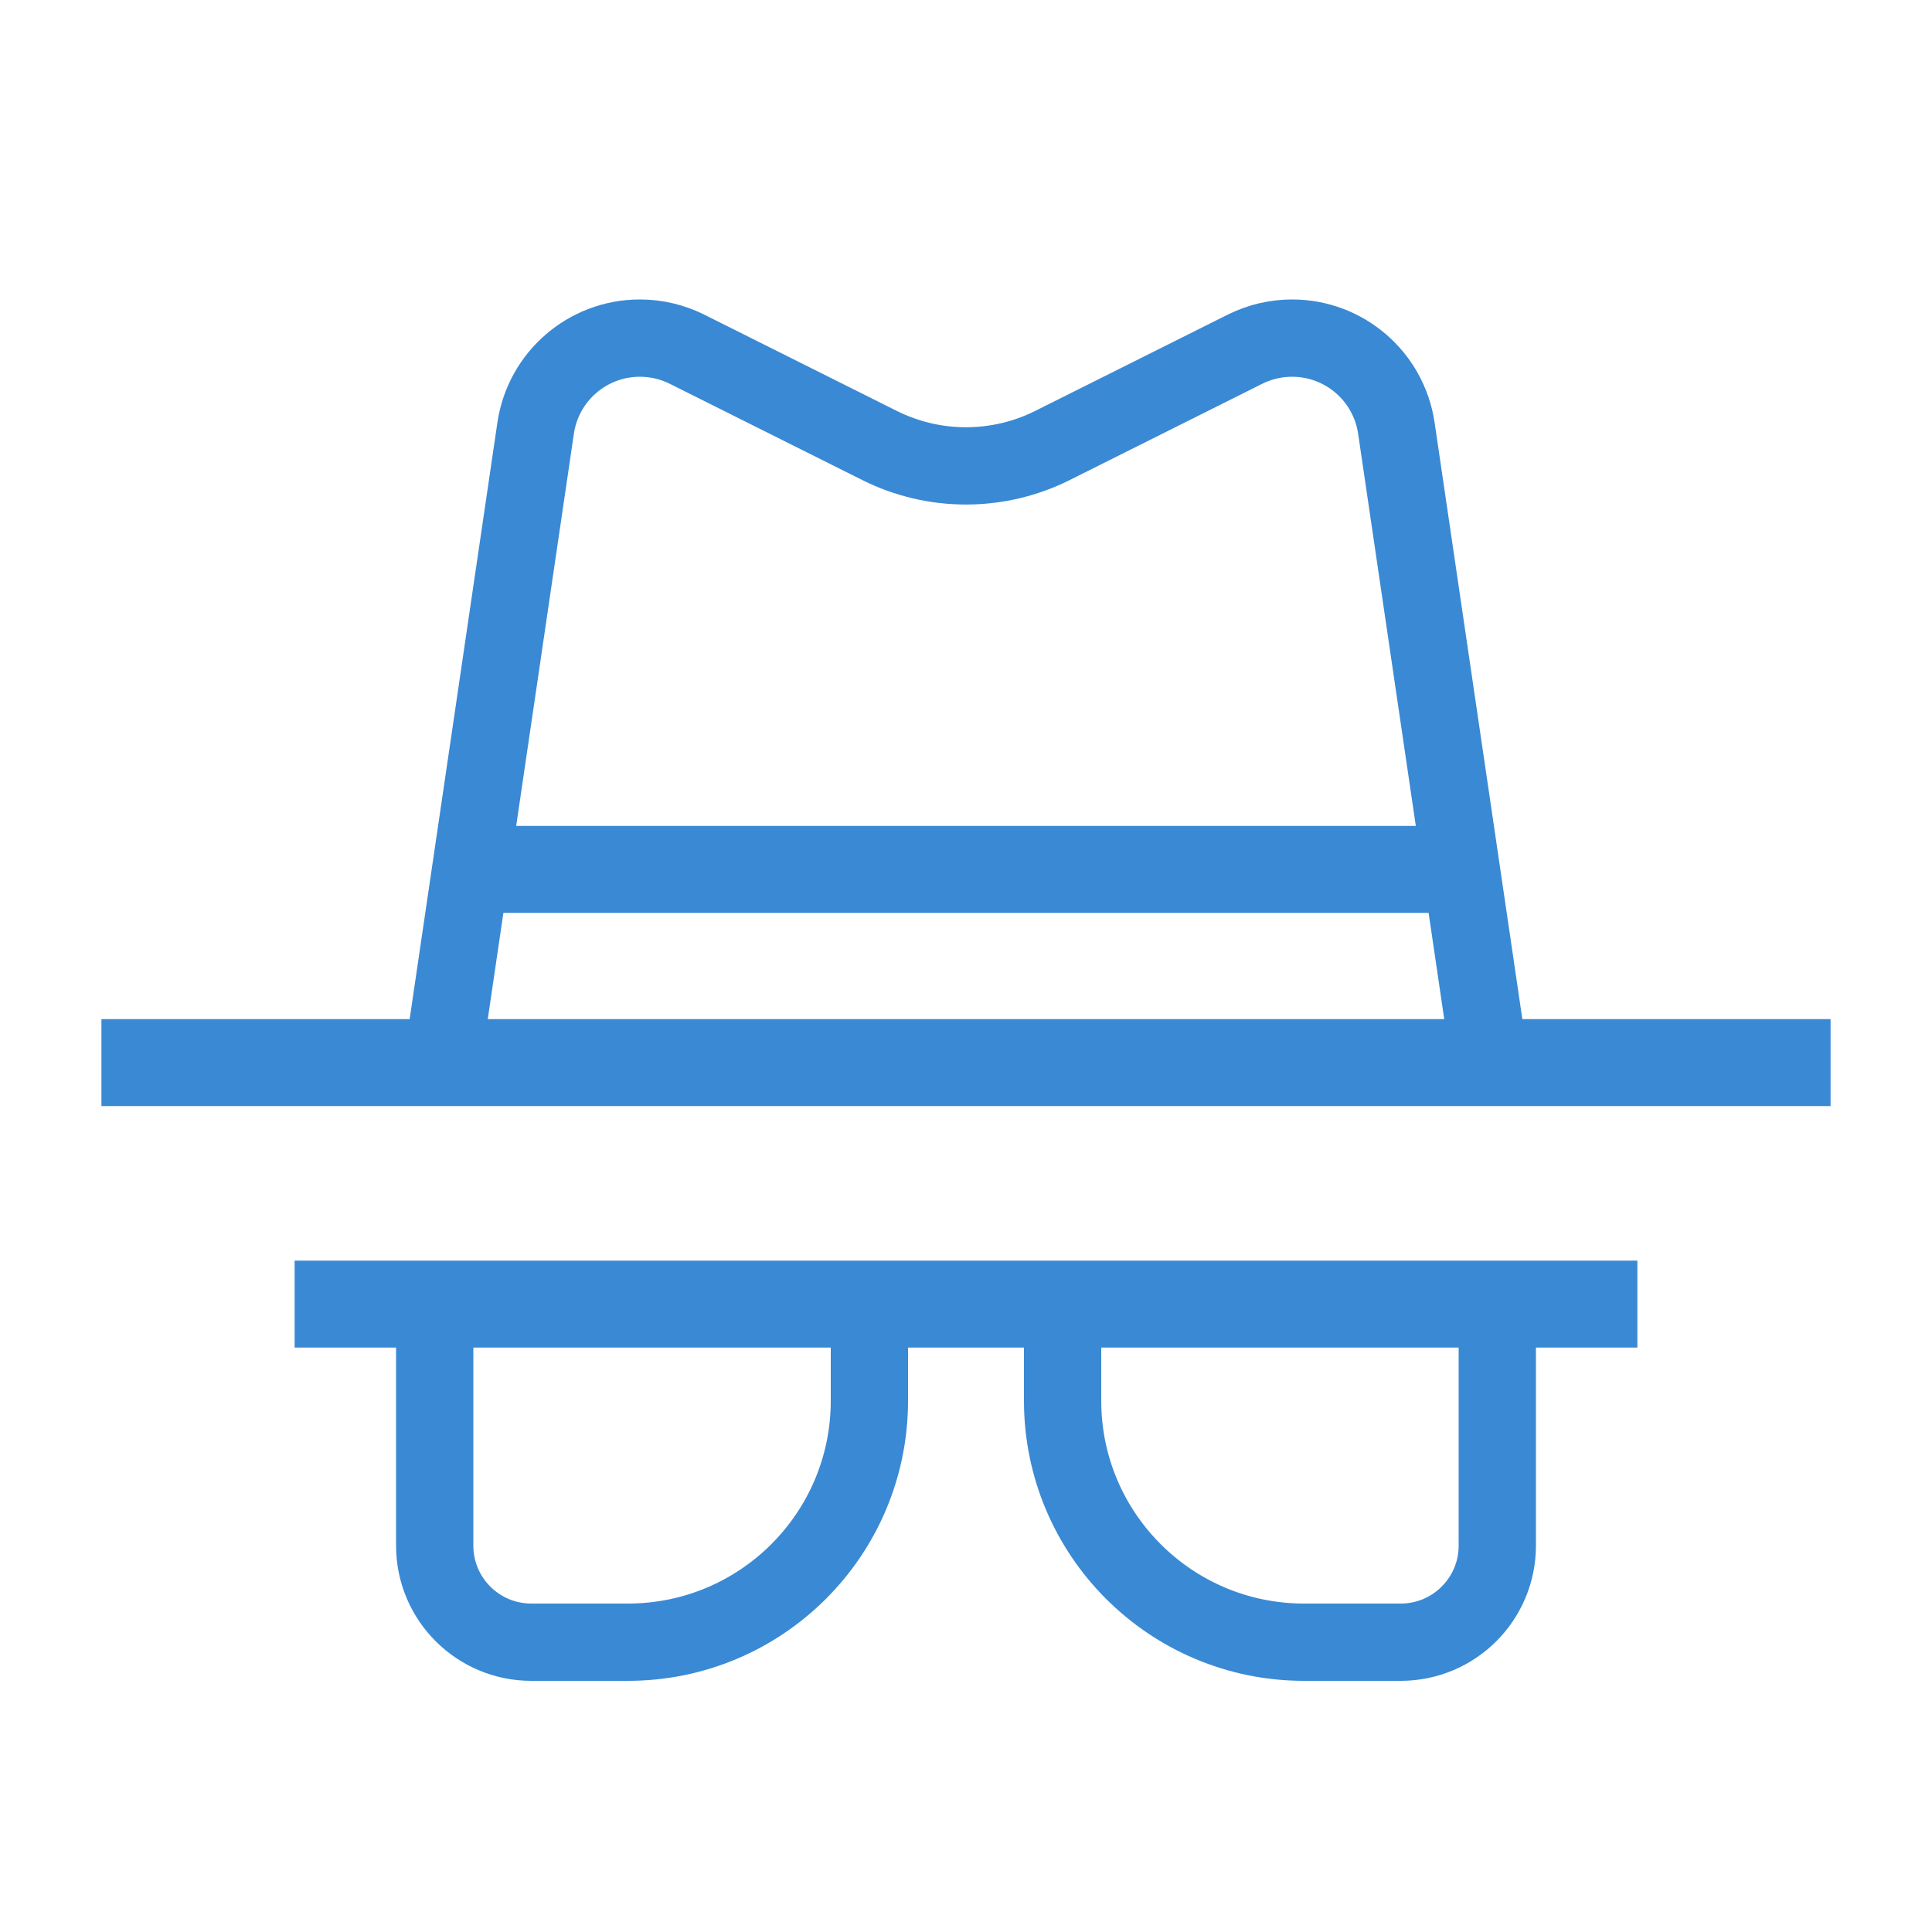 <svg width="50" height="50" viewBox="0 0 50 50" fill="none" xmlns="http://www.w3.org/2000/svg">
<path d="M46.875 26.875H3.125V28.125H46.875V26.875Z" fill="#3A89D4" stroke="#3A89D4"/>
<path d="M41.875 33.125H8.125V34.375H41.875V33.125Z" fill="#3A89D4" stroke="#3A89D4"/>
<path d="M11.25 33.75H22.5V36.25C22.5 39.702 19.702 42.5 16.25 42.5H13.75C12.369 42.5 11.25 41.381 11.25 40V33.75Z" stroke="#3A89D4" stroke-width="2"/>
<path d="M38.75 33.75H27.5V36.25C27.5 39.702 30.298 42.5 33.75 42.5H36.25C37.631 42.5 38.75 41.381 38.75 40V33.75Z" stroke="#3A89D4" stroke-width="2"/>
<path d="M36.875 21.875H13.125V23.125H36.875V21.875Z" fill="#3A89D4" stroke="#3A89D4"/>
<path d="M36.138 11.081L38.553 27.5H11.447L13.862 11.081C14.059 9.742 15.207 8.75 16.561 8.75C16.984 8.75 17.402 8.849 17.781 9.038L22.764 11.53C24.172 12.233 25.828 12.233 27.236 11.53L32.219 9.038C32.598 8.849 33.016 8.75 33.439 8.75C34.792 8.75 35.941 9.742 36.138 11.081Z" stroke="#3A89D4" stroke-width="2"/>
</svg>
